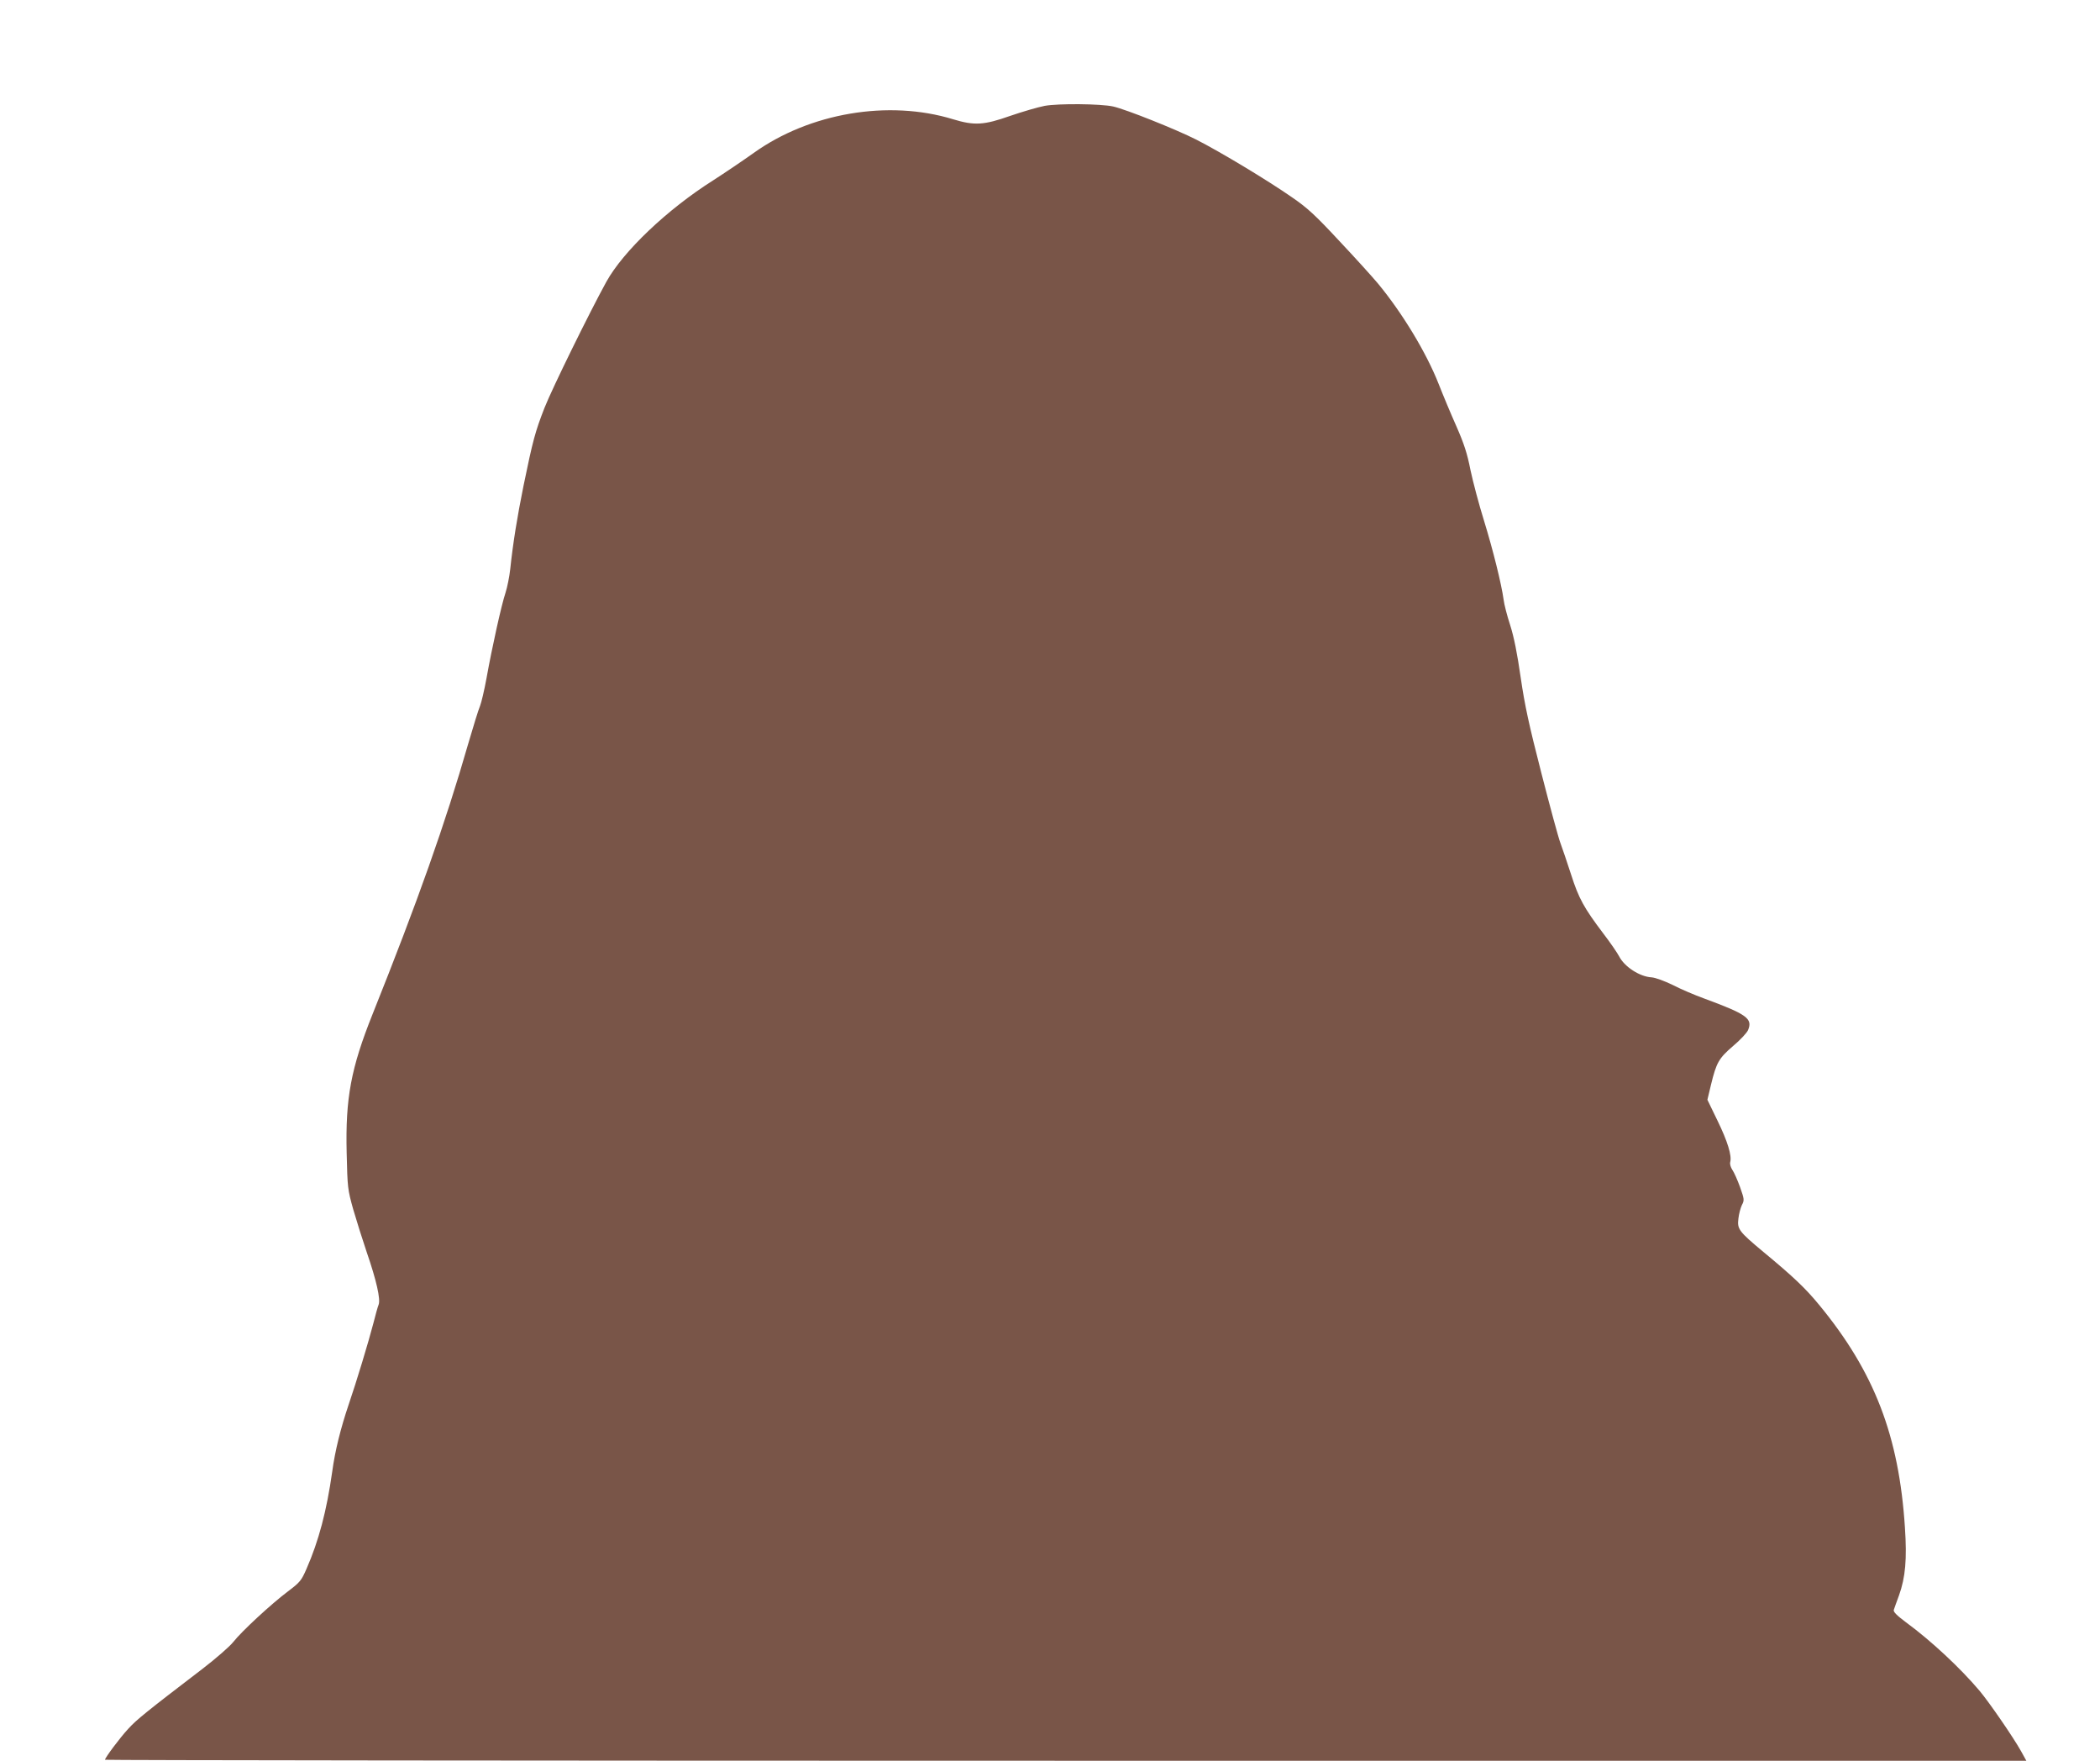 <?xml version="1.0" standalone="no"?>
<!DOCTYPE svg PUBLIC "-//W3C//DTD SVG 20010904//EN"
 "http://www.w3.org/TR/2001/REC-SVG-20010904/DTD/svg10.dtd">
<svg version="1.0" xmlns="http://www.w3.org/2000/svg"
 width="1280pt" height="1073pt" viewBox="0 0 1280 1073"
 preserveAspectRatio="xMidYMid meet">
<g transform="translate(0,1073) scale(0.1,-0.1)"
fill="#795548" stroke="none">
<path d="M6368 10085 c-42 -8 -137 -36 -210 -61 -161 -57 -219 -60 -348 -21
-394 121 -875 39 -1216 -205 -66 -47 -177 -122 -247 -167 -280 -177 -548 -432
-651 -618 -103 -187 -330 -649 -377 -768 -57 -146 -71 -198 -128 -475 -39
-193 -64 -348 -81 -508 -5 -46 -18 -111 -29 -145 -24 -71 -82 -332 -116 -522
-13 -71 -31 -147 -39 -167 -9 -20 -41 -124 -72 -230 -139 -484 -308 -961 -583
-1648 -132 -330 -166 -512 -158 -846 5 -213 6 -222 40 -344 20 -69 57 -186 82
-260 60 -174 85 -287 73 -320 -6 -14 -20 -66 -33 -117 -29 -111 -101 -350
-150 -493 -49 -145 -83 -282 -100 -408 -34 -240 -82 -422 -157 -593 -31 -71
-39 -81 -113 -137 -100 -75 -281 -242 -333 -308 -21 -27 -106 -101 -188 -164
-344 -263 -402 -310 -452 -365 -52 -56 -142 -177 -142 -189 0 -3 2635 -6 5856
-6 l5855 0 -32 58 c-48 86 -195 299 -252 367 -117 139 -297 307 -450 419 -56
42 -77 63 -74 75 3 9 17 49 32 89 39 109 49 220 36 413 -36 558 -186 948 -522
1356 -83 101 -156 171 -341 324 -150 125 -160 139 -152 203 3 28 13 65 21 82
16 30 15 36 -11 110 -16 44 -37 91 -47 105 -10 15 -16 35 -13 47 11 39 -16
127 -78 254 l-61 126 22 92 c33 136 48 161 135 236 43 36 84 80 91 97 29 70
-7 96 -270 193 -55 20 -140 56 -188 81 -54 26 -106 45 -130 47 -73 4 -166 65
-198 128 -11 21 -54 84 -97 140 -117 155 -149 212 -196 359 -24 74 -53 160
-65 192 -12 31 -64 223 -116 426 -76 296 -101 411 -126 582 -21 147 -41 247
-64 319 -19 58 -37 128 -40 155 -13 95 -64 301 -119 480 -31 99 -68 239 -83
310 -20 102 -39 160 -85 265 -33 74 -82 191 -109 260 -76 193 -222 433 -369
611 -34 41 -141 159 -238 262 -146 157 -193 200 -286 264 -151 105 -435 276
-584 352 -122 62 -430 185 -507 202 -76 17 -334 19 -417 4z"/>
</g>
</svg>
